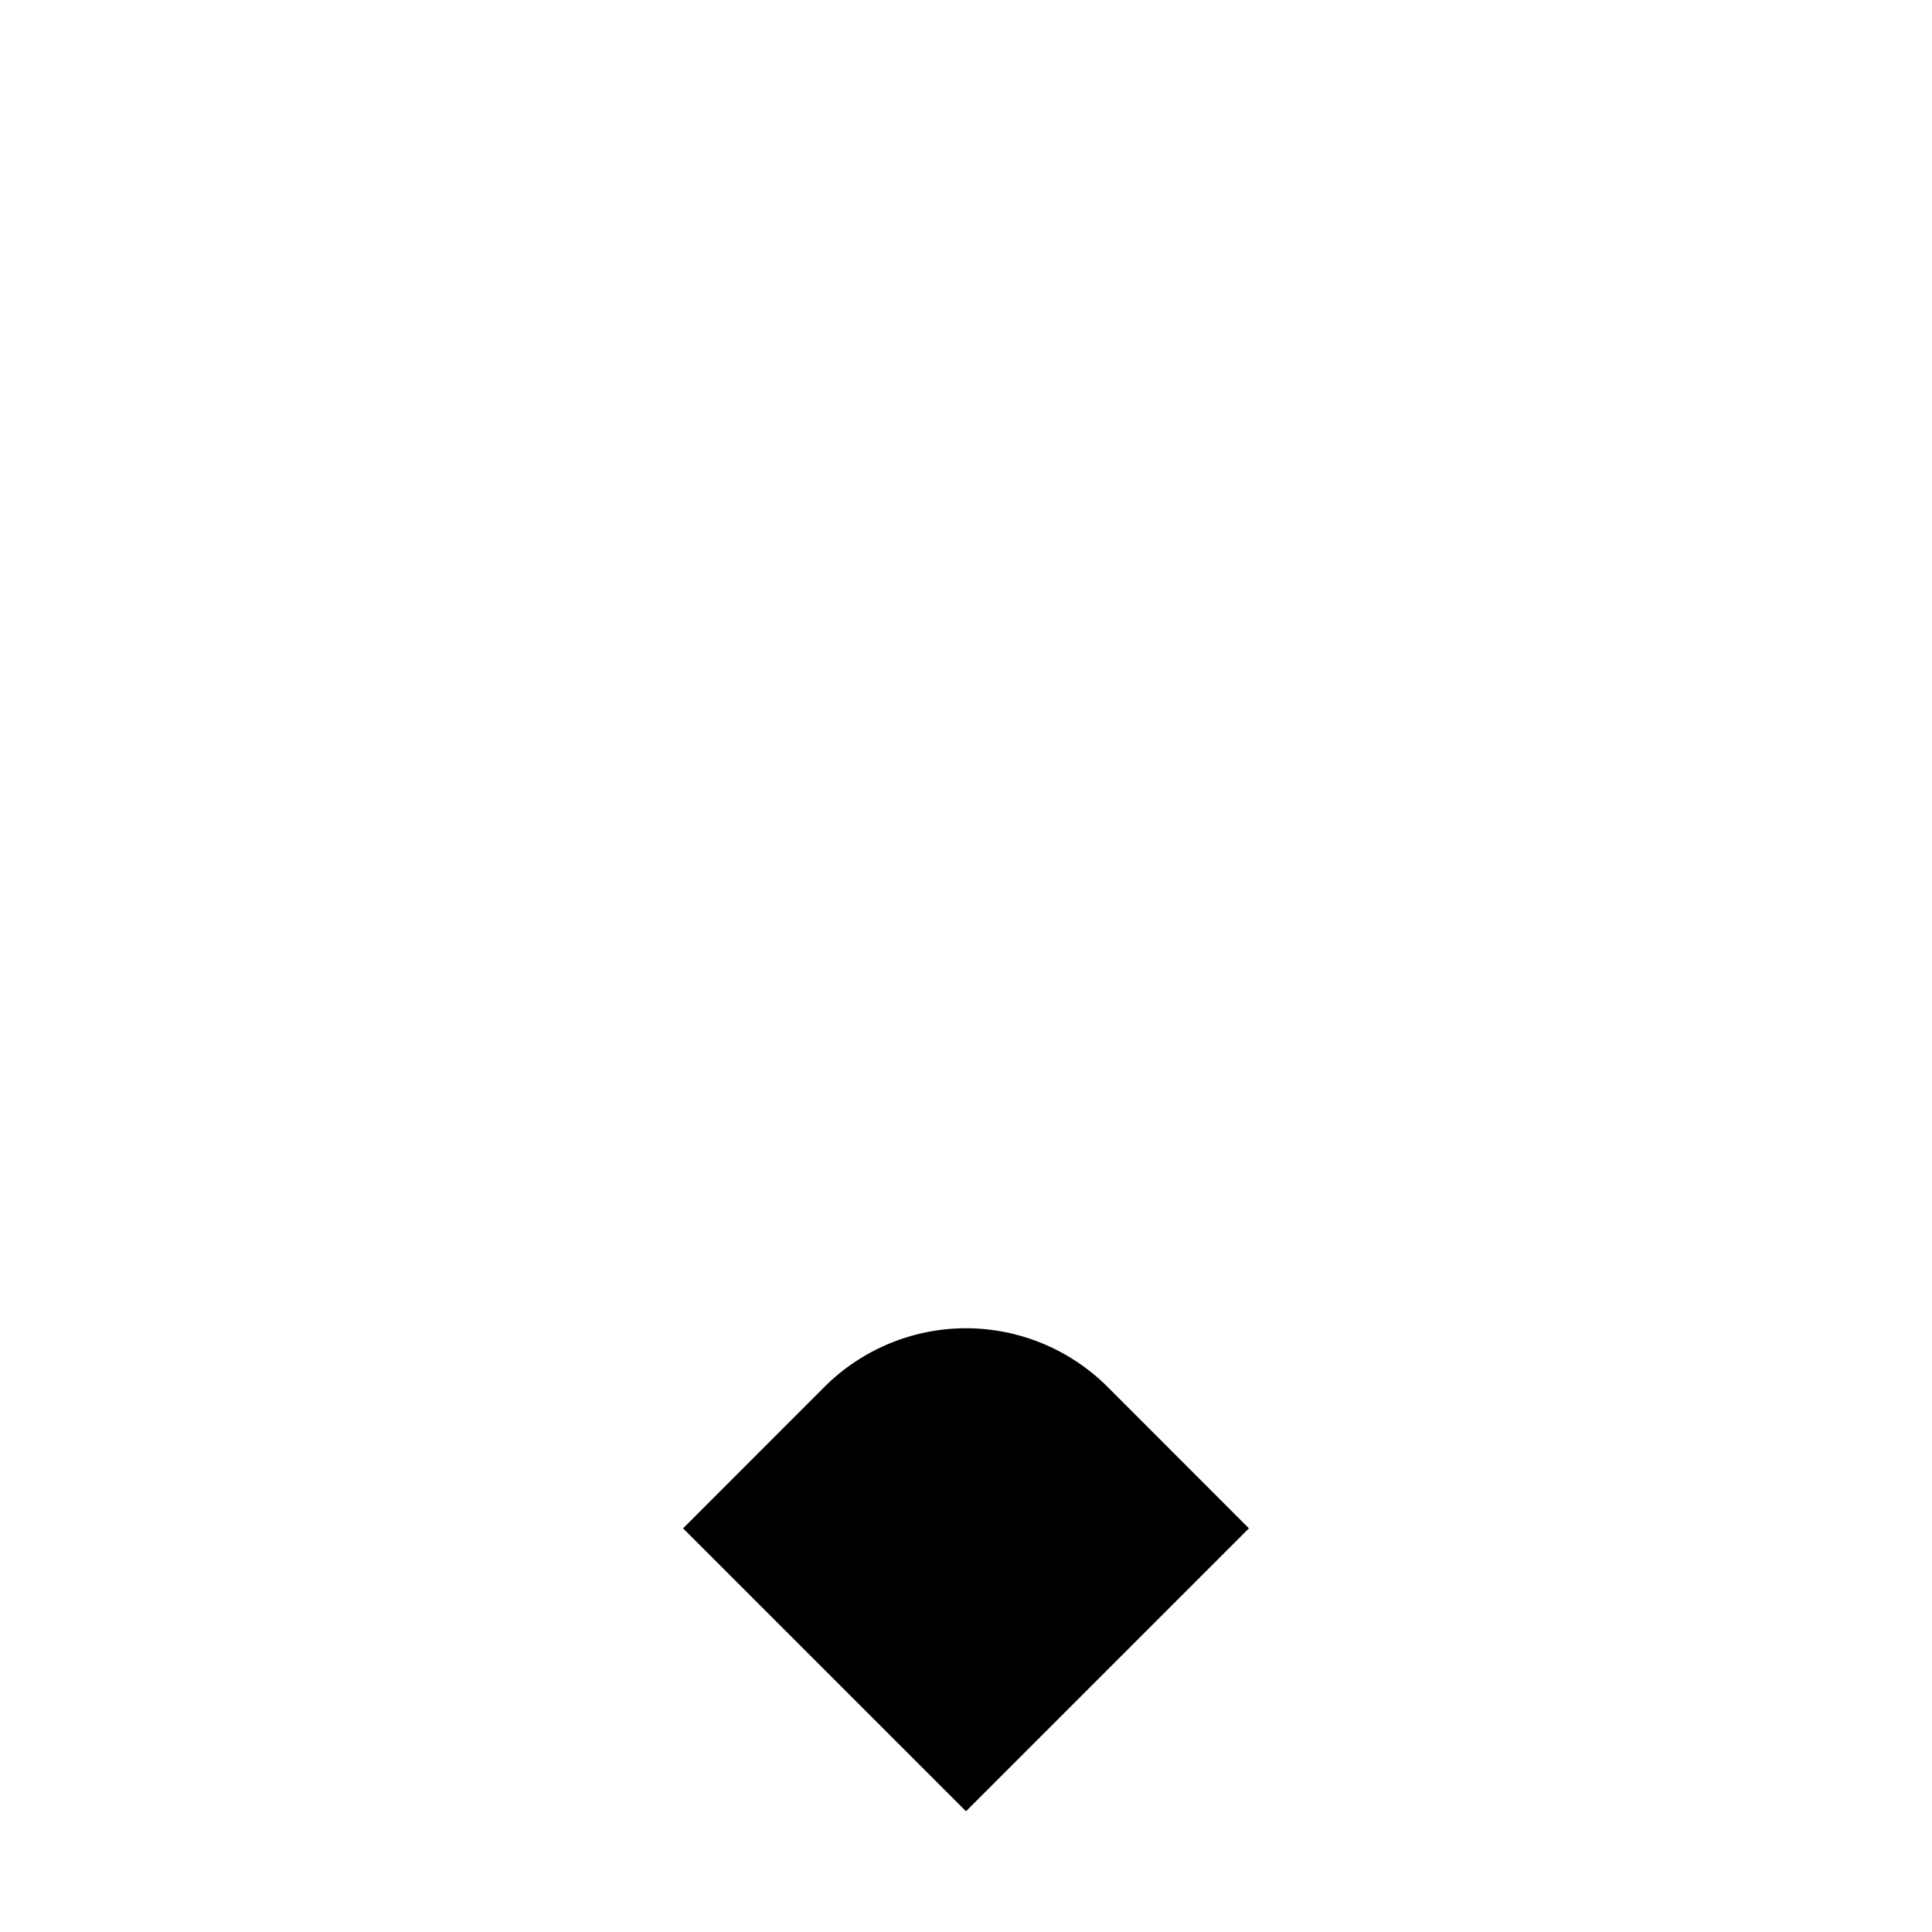 <?xml version="1.0" encoding="utf-8"?><!-- Uploaded to: SVG Repo, www.svgrepo.com, Generator: SVG Repo Mixer Tools -->
<svg width="800px" height="800px" viewBox="0 0 16 16" fill="none" xmlns="http://www.w3.org/2000/svg">
<path d="M10.343 12.657L9.172 11.485C8.861 11.175 8.439 11 8 11C7.561 11 7.139 11.175 6.828 11.485L5.657 12.657L8 15L10.343 12.657Z" fill="#000000"/>
</svg>